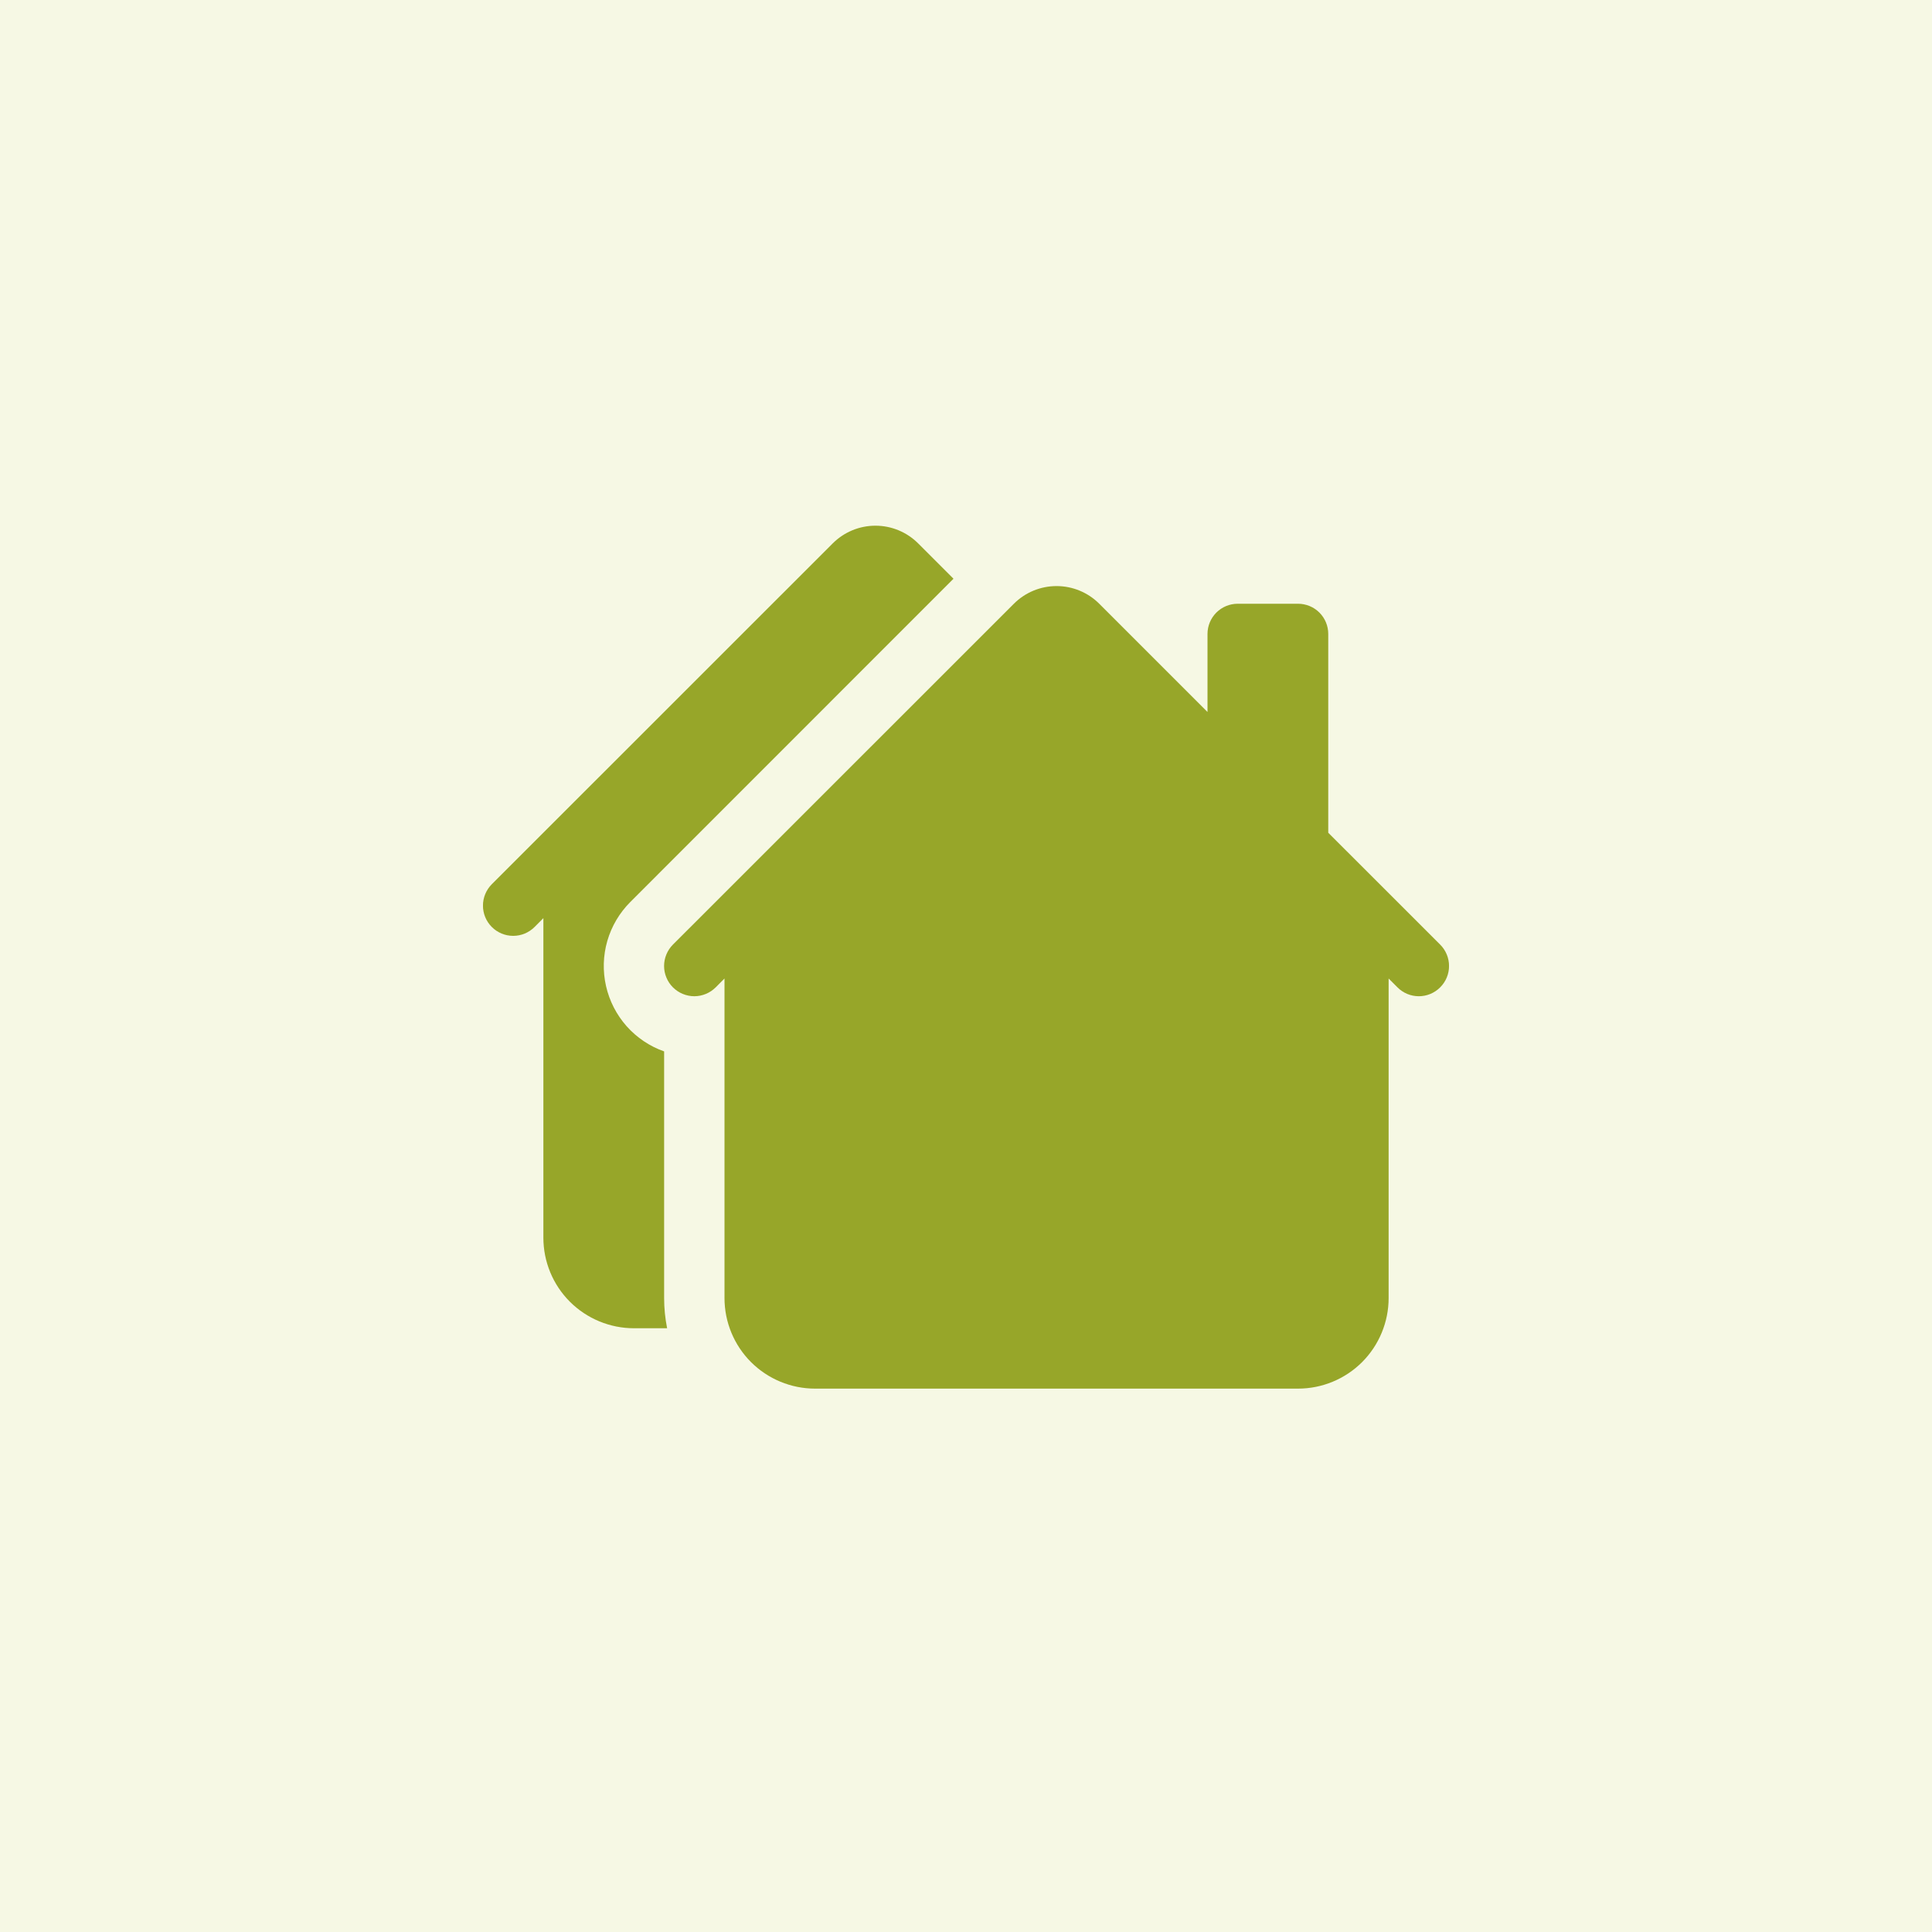 <?xml version="1.0" encoding="UTF-8"?> <svg xmlns="http://www.w3.org/2000/svg" width="40" height="40" viewBox="0 0 40 40" fill="none"><rect width="40" height="40" fill="#F6F8E4"></rect><g clip-path="url(#clip0_287_292)"><g clip-path="url(#clip1_287_292)"><path d="M19.009 11.25C18.774 11.015 18.456 10.884 18.125 10.884C17.794 10.884 17.476 11.015 17.241 11.25L10.182 18.307C10.065 18.425 9.999 18.584 9.999 18.75C9.999 18.916 10.065 19.075 10.182 19.192C10.3 19.31 10.459 19.376 10.625 19.376C10.791 19.376 10.95 19.31 11.068 19.192L11.25 19.009V25.625C11.25 26.122 11.447 26.599 11.799 26.951C12.151 27.302 12.628 27.5 13.125 27.5H13.812C13.771 27.294 13.75 27.085 13.75 26.875V21.768C13.451 21.663 13.184 21.483 12.974 21.247C12.764 21.01 12.617 20.724 12.547 20.415C12.477 20.106 12.486 19.784 12.574 19.48C12.662 19.176 12.826 18.899 13.05 18.675L19.741 11.982L19.009 11.25Z" fill="#97A629"></path><path d="M20.991 12.5C21.226 12.265 21.544 12.134 21.875 12.134C22.206 12.134 22.524 12.265 22.759 12.5L25 14.741V13.125C25 12.959 25.066 12.8 25.183 12.683C25.3 12.566 25.459 12.5 25.625 12.5H26.875C27.041 12.5 27.2 12.566 27.317 12.683C27.434 12.8 27.5 12.959 27.5 13.125V17.241L29.817 19.557C29.935 19.675 30.001 19.834 30.001 20C30.001 20.166 29.935 20.325 29.817 20.442C29.7 20.56 29.541 20.626 29.375 20.626C29.209 20.626 29.05 20.56 28.933 20.442L28.75 20.259V26.875C28.75 27.372 28.552 27.849 28.201 28.201C27.849 28.552 27.372 28.75 26.875 28.75H16.875C16.378 28.75 15.901 28.552 15.549 28.201C15.197 27.849 15 27.372 15 26.875V20.259L14.818 20.442C14.759 20.5 14.69 20.547 14.614 20.578C14.539 20.609 14.457 20.626 14.375 20.626C14.293 20.626 14.211 20.609 14.136 20.578C14.06 20.547 13.991 20.5 13.932 20.442C13.874 20.384 13.828 20.315 13.797 20.239C13.765 20.163 13.749 20.082 13.749 20C13.749 19.918 13.765 19.836 13.797 19.76C13.828 19.684 13.874 19.615 13.932 19.557L20.991 12.5Z" fill="#97A629"></path></g></g><defs><clipPath id="clip0_287_292"><rect width="20" height="20" fill="white" transform="translate(10 10)"></rect></clipPath><clipPath id="clip1_287_292"><rect width="20" height="20" fill="white" transform="translate(10 10)"></rect></clipPath></defs></svg> 